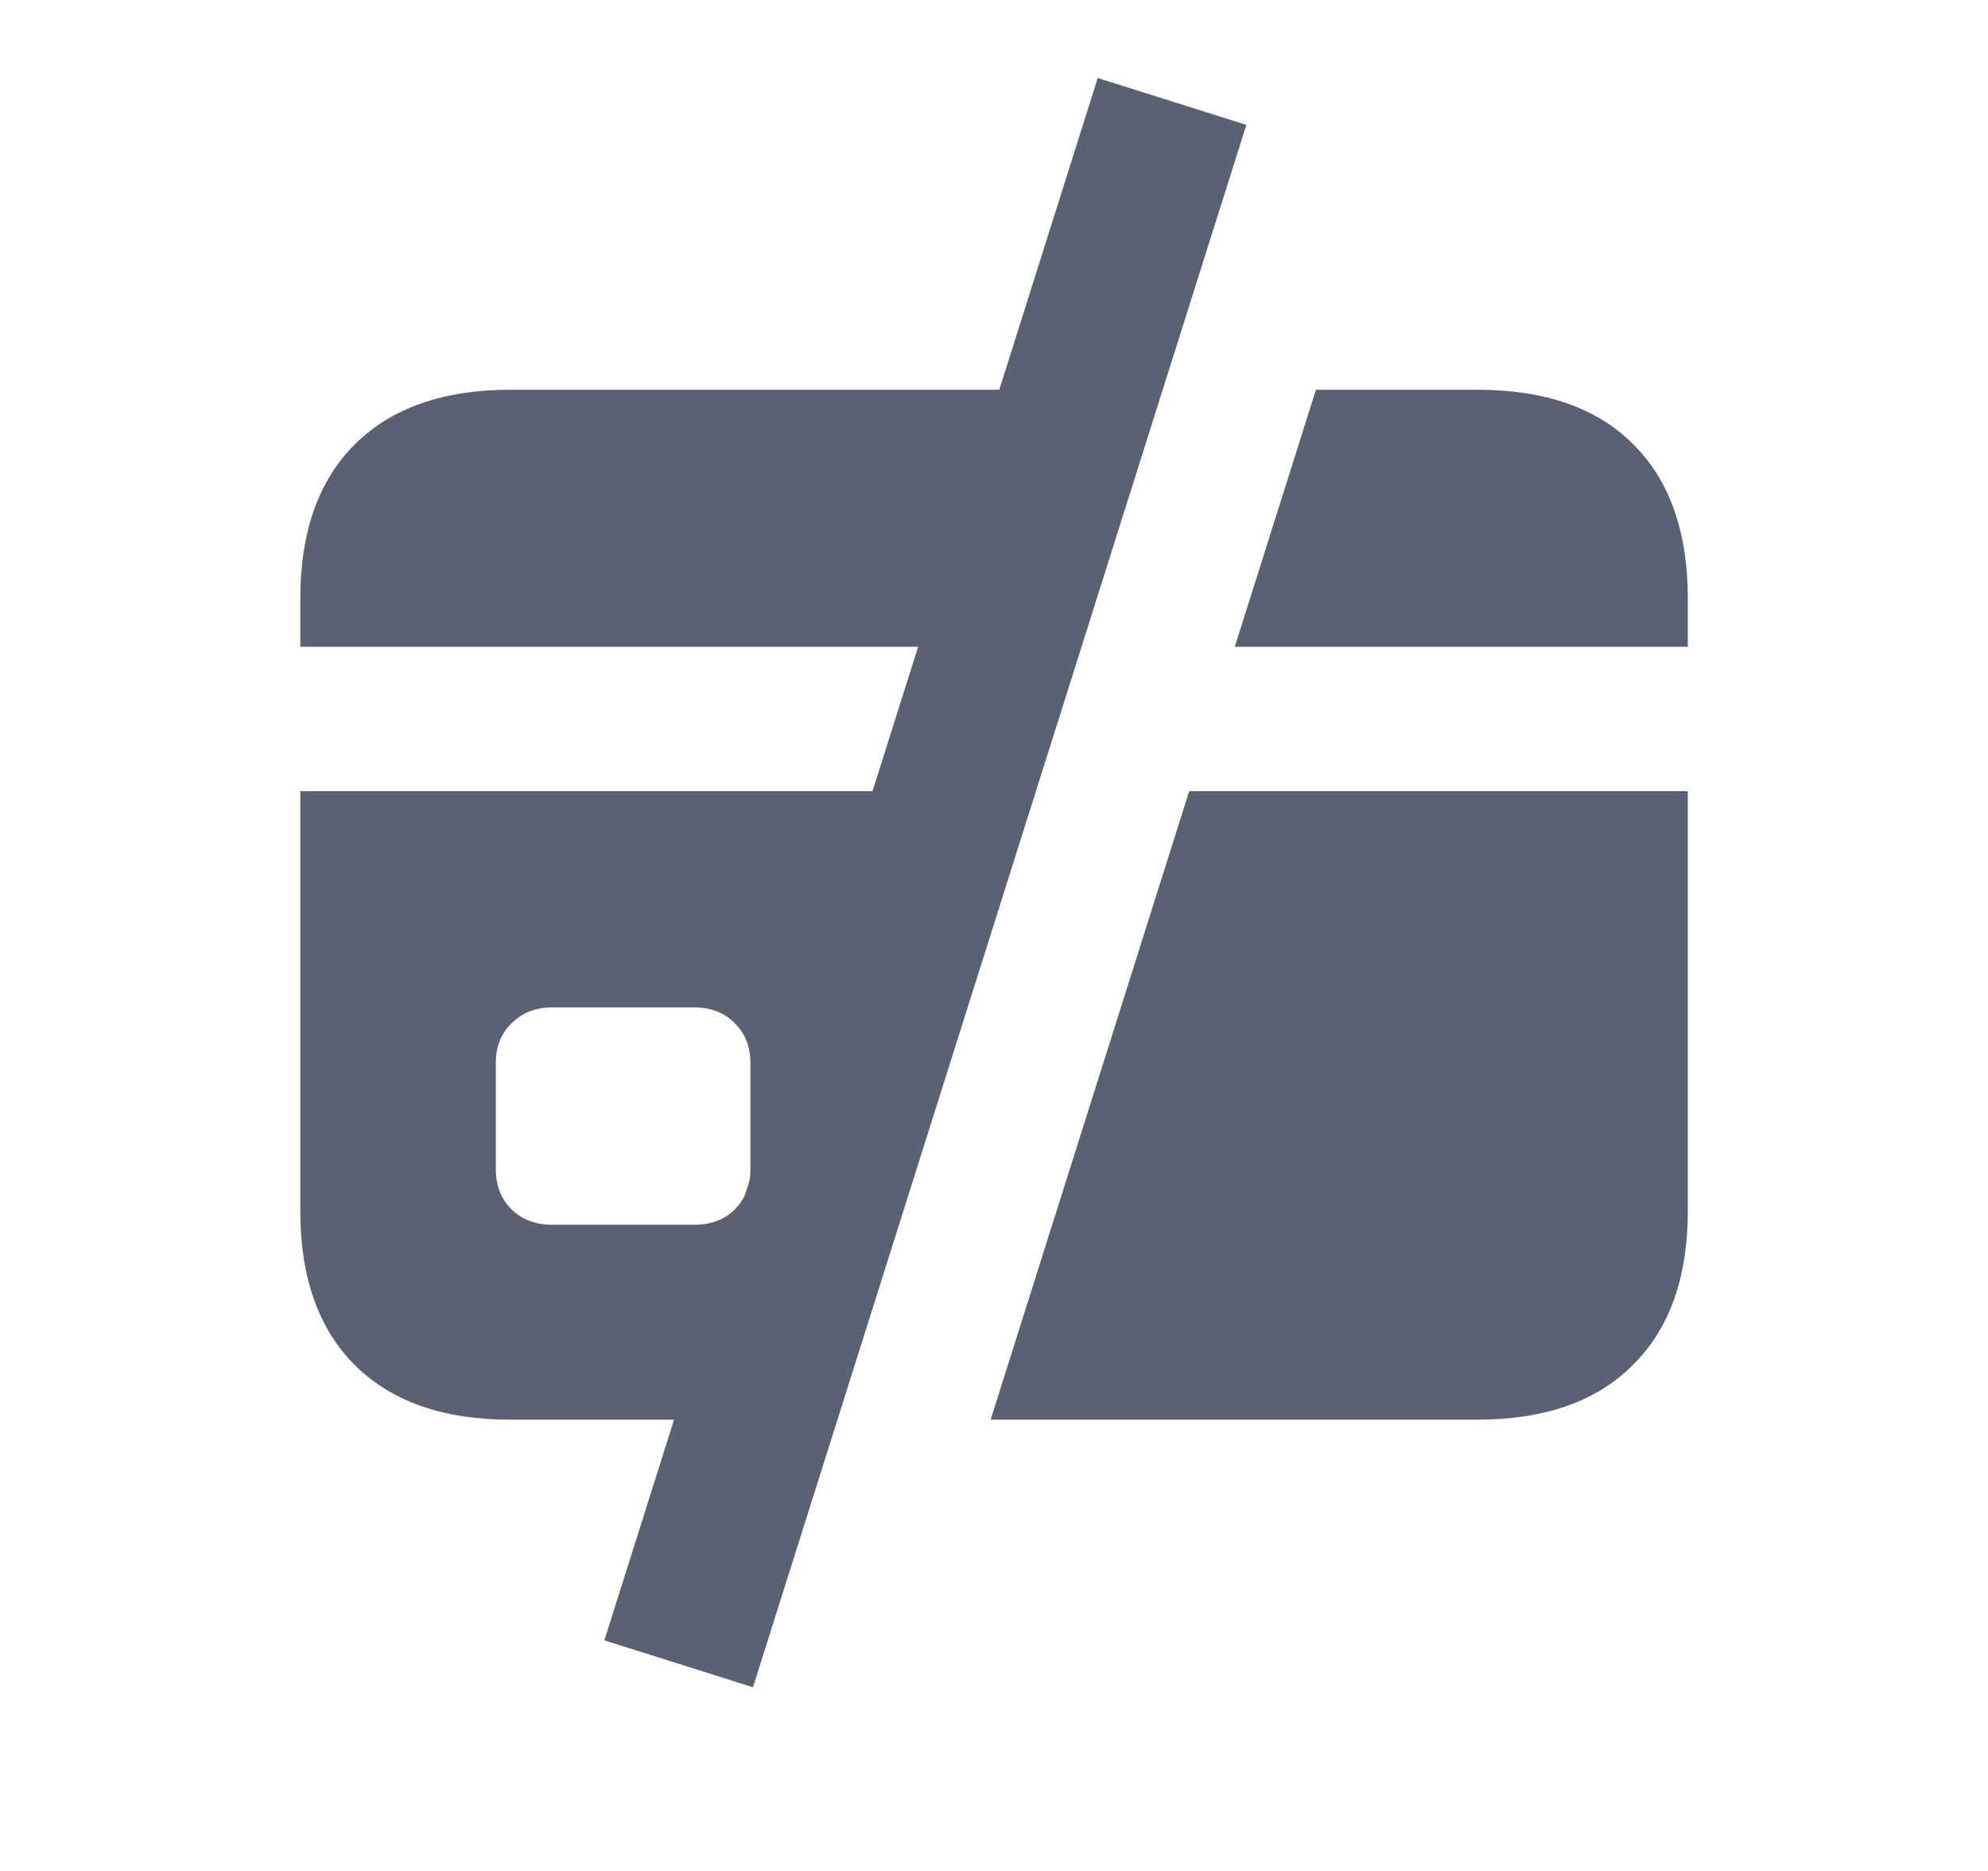 <svg width="17" height="16" viewBox="0 0 17 16" fill="none" xmlns="http://www.w3.org/2000/svg">
<g id="no-credit-card-filled">
<path id="Line 2 (Stroke)" fill-rule="evenodd" clip-rule="evenodd" d="M5.168 14.028L9.387 0.667L10.658 1.068L6.439 14.429L5.168 14.028Z" fill="#5A6173"/>
<path id="Subtract" fill-rule="evenodd" clip-rule="evenodd" d="M8.471 12.141H12.631C13.211 12.141 13.655 11.984 13.964 11.672C14.277 11.363 14.433 10.924 14.433 10.354V6.766H10.169L8.471 12.141ZM10.559 5.531H14.433V5.12C14.433 4.547 14.277 4.106 13.964 3.797C13.655 3.488 13.211 3.333 12.631 3.333H11.253L10.559 5.531ZM9.854 3.333L9.16 5.531H2.568V5.12C2.568 4.547 2.725 4.106 3.037 3.797C3.35 3.488 3.792 3.333 4.365 3.333H9.854ZM8.77 6.766L7.073 12.141H4.365C3.792 12.141 3.35 11.986 3.037 11.677C2.725 11.368 2.568 10.927 2.568 10.354V6.766H8.77ZM4.376 10.344C4.466 10.431 4.582 10.474 4.725 10.474H5.933C6.079 10.474 6.195 10.431 6.282 10.344C6.372 10.254 6.417 10.139 6.417 10V9.089C6.417 8.95 6.372 8.837 6.282 8.75C6.195 8.66 6.079 8.615 5.933 8.615H4.725C4.582 8.615 4.466 8.66 4.376 8.75C4.285 8.837 4.24 8.95 4.24 9.089V10C4.24 10.139 4.285 10.254 4.376 10.344Z" fill="#5A6173"/>
</g>
</svg>
